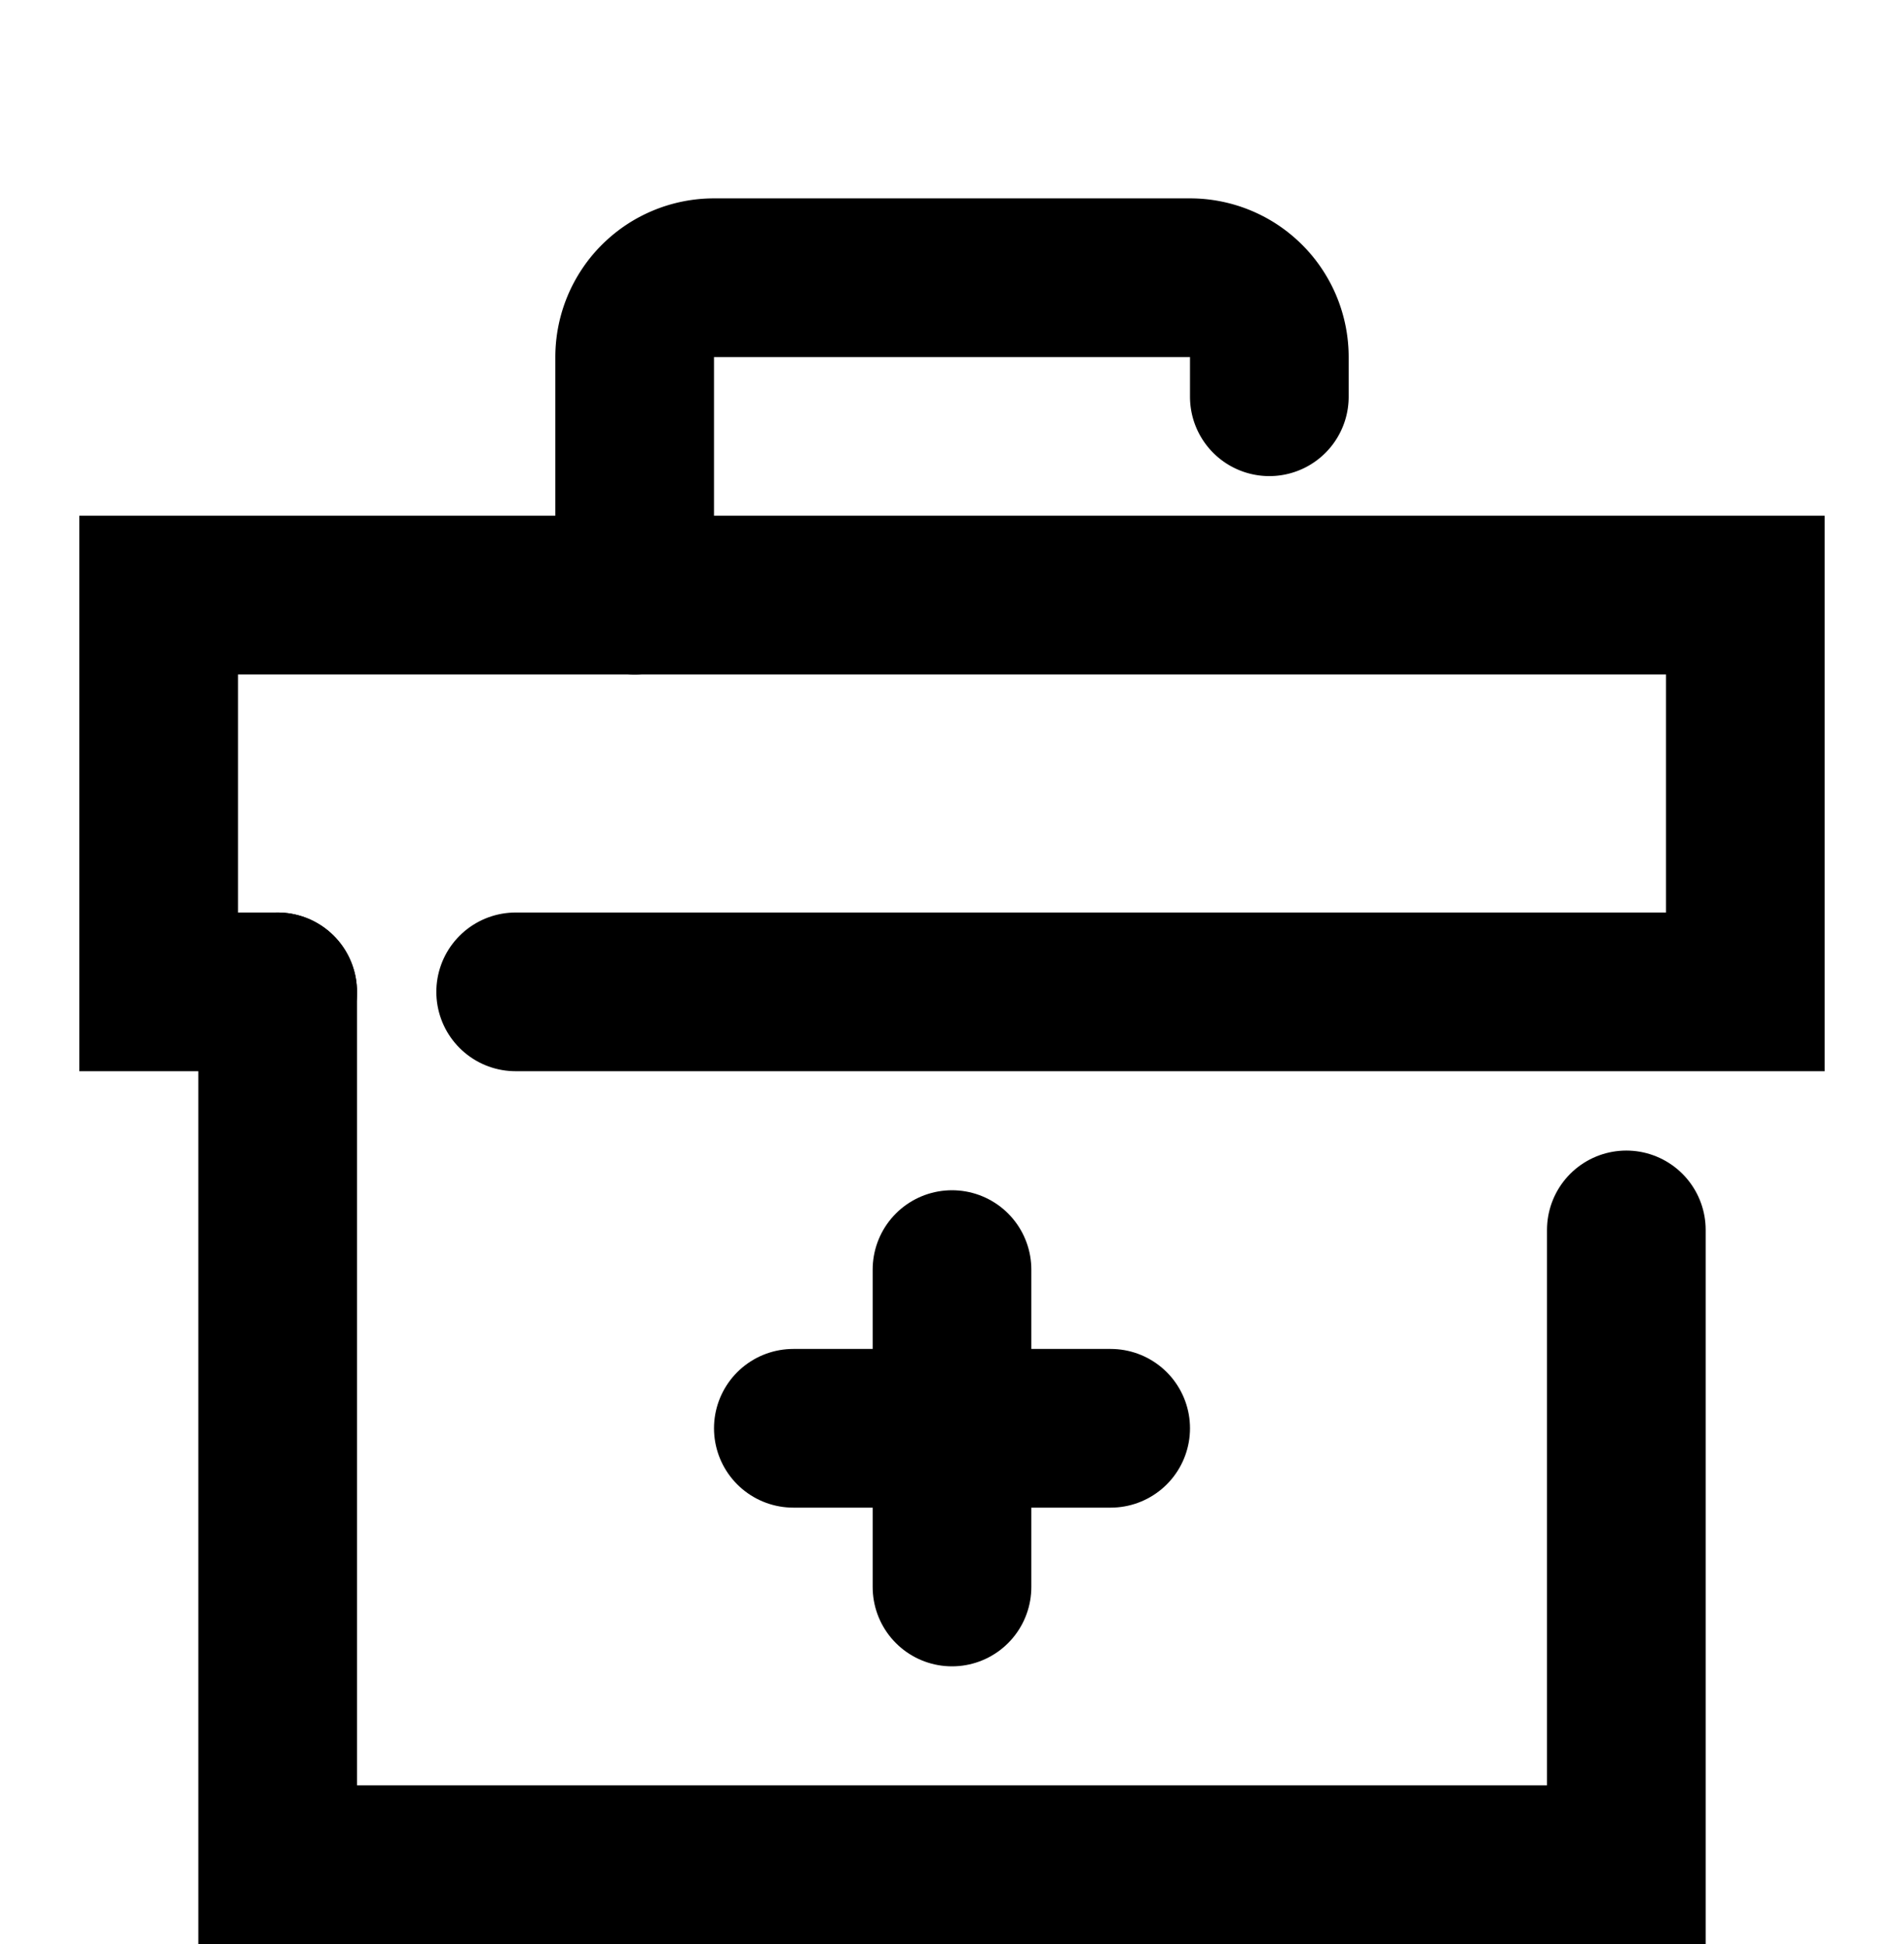 <svg xmlns="http://www.w3.org/2000/svg" viewBox="0 0 48 49"><defs><style>.cls-2{fill:none;stroke:#000;stroke-linecap:round;stroke-miterlimit:10;stroke-width:4px}</style></defs><g id="Layer_2" data-name="Layer 2"><g id="Layer_1-2" data-name="Layer 1"><g id="レイヤー_2" data-name="レイヤー 2"><g id="Rectangle"><rect id="rect" width="48" height="48" fill="none"/></g><g id="icon_data" data-name="icon data"><line class="cls-2" x1="20" y1="36" x2="28" y2="36"/><line class="cls-2" x1="24" y1="32" x2="24" y2="40"/><polyline class="cls-2" points="41 31 41 47 7 47 7 25"/><polyline class="cls-2" points="7 25 4 25 4 15 44 15 44 25 13 25"/><path class="cls-2" d="M16 15V9a2 2 0 012-2h12a2 2 0 012 2v1"/></g></g></g></g></svg>
